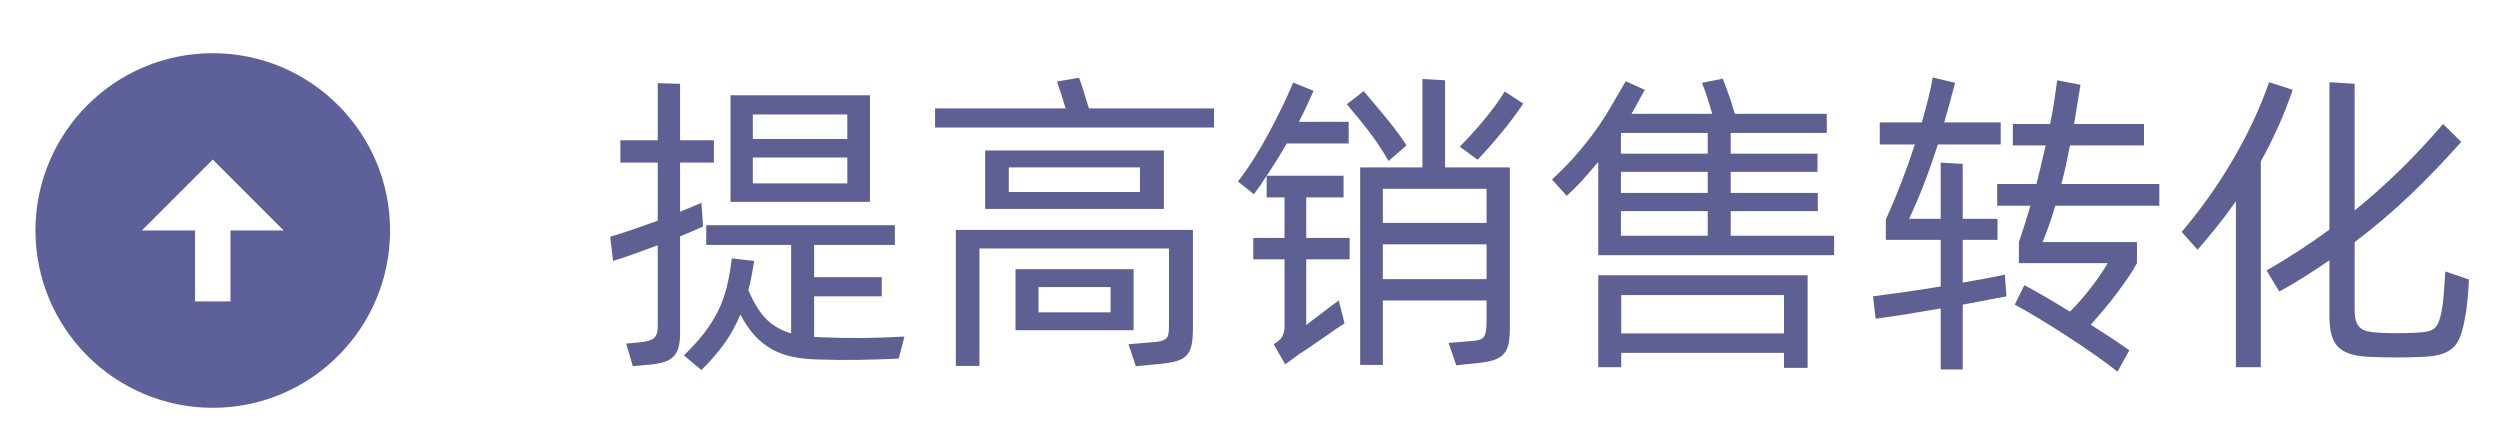 <svg xmlns="http://www.w3.org/2000/svg" xmlns:xlink="http://www.w3.org/1999/xlink" fill="none" version="1.1" width="141" height="25" viewBox="0 0 141 25"><defs><clipPath id="master_svg0_4730_08984"><rect x="24" y="1" width="24" height="24" rx="0"/></clipPath></defs><g><g transform="matrix(0,1,-1,0,25,-23)" clip-path="url(#master_svg0_4730_08984)"><g><path d="M36,3C41.52,3,46,7.48,46,13C46,18.52,41.52,23,36,23C30.48,23,26,18.52,26,13C26,7.48,30.48,3,36,3ZM36,12L36,9L32,13L36,17L36,14L40,14L40,12L36,12Z" fill="#5E6099" fill-opacity="1"/></g></g><g><path d="M39.652,12.772Q39.382,12.898,39.049,13.042Q38.716,13.186,38.356,13.33L38.356,18.802Q38.356,19.288,38.266,19.612Q38.176,19.936,37.951,20.143Q37.726,20.35,37.348,20.449Q36.97,20.548,36.412,20.584L35.692,20.656L35.314,19.378L36.088,19.306Q36.664,19.252,36.88,19.072Q37.096,18.892,37.096,18.406L37.096,13.834Q36.394,14.086,35.737,14.329Q35.08,14.572,34.576,14.716L34.414,13.348Q34.936,13.204,35.638,12.961Q36.34,12.718,37.096,12.448L37.096,9.172L34.99,9.172L34.99,7.912L37.096,7.912L37.096,4.69L38.356,4.726L38.356,7.912L40.264,7.912L40.264,9.172L38.356,9.172L38.356,11.944Q38.698,11.8,39.004,11.674Q39.31,11.548,39.562,11.44L39.616,12.25L39.652,12.772ZM49.066,11.386L41.2,11.386L41.2,5.374L49.066,5.374L49.066,11.386ZM42.46,6.454L42.46,7.84L47.788,7.84L47.788,6.454L42.46,6.454ZM47.788,10.342L47.788,8.884L42.46,8.884L42.46,10.342L47.788,10.342ZM46.24,19.018Q47.428,19.072,48.625,19.063Q49.822,19.054,51.01,18.982L50.686,20.224Q49.552,20.278,48.454,20.296Q47.356,20.314,46.222,20.278Q45.412,20.26,44.755,20.134Q44.098,20.008,43.558,19.711Q43.018,19.414,42.577,18.937Q42.136,18.46,41.758,17.74Q41.398,18.604,40.885,19.333Q40.372,20.062,39.562,20.872L38.572,20.044Q39.256,19.378,39.715,18.784Q40.174,18.19,40.489,17.56Q40.804,16.93,40.984,16.21Q41.164,15.49,41.272,14.572L42.532,14.716Q42.406,15.598,42.208,16.372Q42.694,17.488,43.252,18.028Q43.81,18.568,44.62,18.802L44.62,13.816L39.832,13.816L39.832,12.7L50.47,12.7L50.47,13.816L45.916,13.816L45.916,15.634L49.732,15.634L49.732,16.714L45.916,16.714L45.916,19Q46.006,19,46.078,19.009Q46.15,19.018,46.24,19.018ZM68.47,6.112L68.47,7.192L52.738,7.192L52.738,6.112L60.1,6.112Q59.974,5.698,59.839,5.275Q59.704,4.852,59.614,4.6L60.856,4.384Q60.982,4.69,61.126,5.176Q61.27,5.662,61.414,6.112L68.47,6.112ZM65.644,8.488L65.644,11.782L55.564,11.782L55.564,8.488L65.644,8.488ZM64.294,9.442L56.896,9.442L56.896,10.828L64.294,10.828L64.294,9.442ZM53.908,12.97L67.282,12.97L67.282,18.514Q67.282,19.108,67.201,19.477Q67.12,19.846,66.904,20.062Q66.688,20.278,66.319,20.377Q65.95,20.476,65.374,20.53L64.06,20.656L63.646,19.414L64.924,19.306Q65.248,19.288,65.446,19.243Q65.644,19.198,65.752,19.108Q65.86,19.018,65.896,18.847Q65.932,18.676,65.932,18.37L65.932,14.014L55.24,14.014L55.24,20.638L53.908,20.638L53.908,12.97ZM63.934,18.622L57.274,18.622L57.274,15.184L63.934,15.184L63.934,18.622ZM62.638,16.192L58.57,16.192L58.57,17.614L62.638,17.614L62.638,16.192ZM81.502,9.442L85.156,9.442L85.156,18.442Q85.156,18.982,85.093,19.342Q85.03,19.702,84.832,19.936Q84.634,20.17,84.283,20.296Q83.932,20.422,83.338,20.476L82.132,20.602L81.7,19.342L83.176,19.216Q83.59,19.18,83.716,18.955Q83.842,18.73,83.842,18.154L83.842,16.948L77.992,16.948L77.992,20.584L76.714,20.584L76.714,9.442L80.224,9.442L80.224,4.456L81.502,4.528L81.502,9.442ZM73.672,13.42L76.12,13.42L76.12,14.626L73.672,14.626L73.672,18.334Q73.798,18.226,74.041,18.046Q74.284,17.866,74.554,17.659Q74.824,17.452,75.085,17.254Q75.346,17.056,75.508,16.948L75.832,18.244Q75.724,18.298,75.382,18.532Q75.04,18.766,74.635,19.054Q74.23,19.342,73.852,19.594Q73.474,19.846,73.33,19.936Q73.15,20.062,72.97,20.197Q72.79,20.332,72.484,20.548L71.836,19.414Q72.196,19.198,72.304,19.009Q72.412,18.82,72.448,18.514L72.448,14.626L70.684,14.626L70.684,13.42L72.448,13.42L72.448,11.134L71.44,11.134L71.44,9.91Q71.08,10.486,70.72,10.954L69.82,10.234Q70.27,9.658,70.72,8.947Q71.17,8.236,71.575,7.48Q71.98,6.724,72.331,5.995Q72.682,5.266,72.934,4.654L74.086,5.122Q73.906,5.536,73.699,5.977Q73.492,6.418,73.258,6.868L76.066,6.868L76.066,8.092L72.574,8.092Q72.304,8.56,72.025,9.01Q71.746,9.46,71.44,9.91L75.778,9.91L75.778,11.134L73.672,11.134L73.672,13.42ZM78.316,9.082Q77.776,8.146,77.164,7.354Q76.552,6.562,75.958,5.878L76.912,5.14Q77.182,5.464,77.506,5.842Q77.83,6.22,78.154,6.616Q78.478,7.012,78.784,7.417Q79.09,7.822,79.324,8.2L78.316,9.082ZM85.912,5.842Q85.408,6.598,84.724,7.435Q84.04,8.272,83.338,9.01L82.33,8.272Q82.654,7.948,83.014,7.552Q83.374,7.156,83.716,6.742Q84.058,6.328,84.355,5.923Q84.652,5.518,84.868,5.158L85.912,5.842ZM83.842,10.648L77.992,10.648L77.992,12.574L83.842,12.574L83.842,10.648ZM83.842,15.742L83.842,13.78L77.992,13.78L77.992,15.742L83.842,15.742ZM103.444,13.294L103.444,14.392L90.142,14.392L90.142,9.136Q89.746,9.604,89.314,10.09Q88.882,10.576,88.36,11.044L87.532,10.126Q88.36,9.352,88.936,8.686Q89.512,8.02,89.971,7.381Q90.43,6.742,90.826,6.067Q91.222,5.392,91.69,4.582L92.77,5.068Q92.59,5.374,92.41,5.716Q92.23,6.058,92.014,6.418L96.568,6.418Q96.442,5.968,96.28,5.473Q96.118,4.978,95.992,4.672L97.162,4.438Q97.234,4.6,97.324,4.852Q97.414,5.104,97.513,5.374Q97.612,5.644,97.693,5.923Q97.774,6.202,97.846,6.418L103.03,6.418L103.03,7.498L97.612,7.498L97.612,8.668L102.508,8.668L102.508,9.694L97.612,9.694L97.612,10.882L102.526,10.882L102.526,11.908L97.612,11.908L97.612,13.294L103.444,13.294ZM96.316,7.498L91.42,7.498L91.42,8.668L96.316,8.668L96.316,7.498ZM96.316,9.694L91.42,9.694L91.42,10.882L96.316,10.882L96.316,9.694ZM91.42,13.294L96.316,13.294L96.316,11.908L91.42,11.908L91.42,13.294ZM90.142,15.526L101.95,15.526L101.95,20.746L100.618,20.746L100.618,19.9L91.438,19.9L91.438,20.71L90.142,20.71L90.142,15.526ZM91.438,16.642L91.438,18.802L100.618,18.802L100.618,16.642L91.438,16.642ZM113.164,16.714Q112.696,16.804,112.066,16.921Q111.436,17.038,110.698,17.182L110.698,20.836L109.456,20.836L109.456,17.398Q108.43,17.578,107.467,17.731Q106.504,17.884,105.784,17.974L105.64,16.714Q106.342,16.624,107.359,16.48Q108.376,16.336,109.456,16.156L109.456,13.528L106.36,13.528L106.36,12.376Q106.828,11.35,107.242,10.279Q107.656,9.208,107.998,8.146L106.018,8.146L106.018,6.904L108.394,6.904Q108.592,6.202,108.754,5.554Q108.916,4.906,109.006,4.366L110.266,4.672Q110.122,5.23,109.969,5.788Q109.816,6.346,109.654,6.904L112.84,6.904L112.84,8.146L109.294,8.146Q108.934,9.28,108.529,10.333Q108.124,11.386,107.674,12.34L109.456,12.34L109.456,9.172L110.698,9.244L110.698,12.34L112.66,12.34L112.66,13.528L110.698,13.528L110.698,15.94Q111.382,15.814,111.994,15.706Q112.606,15.598,113.074,15.49L113.164,16.714ZM115.918,11.602Q115.756,12.16,115.576,12.673Q115.396,13.186,115.198,13.654L120.526,13.654L120.526,14.842Q120.346,15.184,120.04,15.634Q119.734,16.084,119.374,16.561Q119.014,17.038,118.627,17.497Q118.24,17.956,117.916,18.316Q118.492,18.676,119.041,19.036Q119.59,19.396,120.094,19.756L119.428,20.962Q118.942,20.566,118.168,20.026Q117.394,19.486,116.548,18.937Q115.702,18.388,114.91,17.911Q114.118,17.434,113.632,17.182L114.172,16.084Q114.658,16.336,115.324,16.723Q115.99,17.11,116.746,17.578Q117.358,16.966,117.934,16.219Q118.51,15.472,118.87,14.842L113.866,14.842L113.866,13.654Q114.208,12.664,114.514,11.602L112.642,11.602L112.642,10.378L114.856,10.378Q115,9.82,115.126,9.271Q115.252,8.722,115.378,8.2L113.524,8.2L113.524,6.994L115.63,6.994Q115.774,6.292,115.864,5.671Q115.954,5.05,116.026,4.528L117.34,4.78Q117.25,5.32,117.16,5.878Q117.07,6.436,116.98,6.994L120.922,6.994L120.922,8.2L116.746,8.2Q116.638,8.758,116.521,9.307Q116.404,9.856,116.26,10.378L121.786,10.378L121.786,11.602L115.918,11.602ZM129.31,5.068Q128.932,6.166,128.482,7.165Q128.032,8.164,127.51,9.1L127.51,20.71L126.106,20.71L126.106,11.35Q125.602,12.07,125.062,12.745Q124.522,13.42,123.946,14.086L123.046,13.078Q123.802,12.196,124.522,11.188Q125.242,10.18,125.881,9.1Q126.52,8.02,127.051,6.895Q127.582,5.77,127.978,4.636L129.31,5.068ZM139.246,15.76Q139.228,16.3,139.165,16.939Q139.102,17.578,138.994,18.1Q138.886,18.658,138.733,19.036Q138.58,19.414,138.31,19.648Q138.04,19.882,137.599,19.999Q137.158,20.116,136.492,20.134Q135.16,20.188,133.828,20.134Q133.144,20.116,132.685,19.999Q132.226,19.882,131.929,19.621Q131.632,19.36,131.506,18.919Q131.38,18.478,131.38,17.794L131.38,14.68Q130.696,15.148,130.003,15.589Q129.31,16.03,128.554,16.444L127.834,15.256Q129.652,14.212,131.38,12.952L131.38,4.636L132.802,4.726L132.802,11.872Q135.466,9.712,137.788,6.994L138.814,8.002Q137.41,9.586,135.943,10.99Q134.476,12.394,132.802,13.654L132.802,17.47Q132.802,17.848,132.874,18.091Q132.946,18.334,133.108,18.478Q133.27,18.622,133.531,18.685Q133.792,18.748,134.17,18.766Q135.196,18.82,136.24,18.766Q136.654,18.748,136.906,18.694Q137.158,18.64,137.311,18.505Q137.464,18.37,137.545,18.154Q137.626,17.938,137.698,17.596Q137.788,17.128,137.833,16.534Q137.878,15.94,137.914,15.31L139.246,15.76Z" fill="#5E6093" fill-opacity="1"/></g></g></svg>